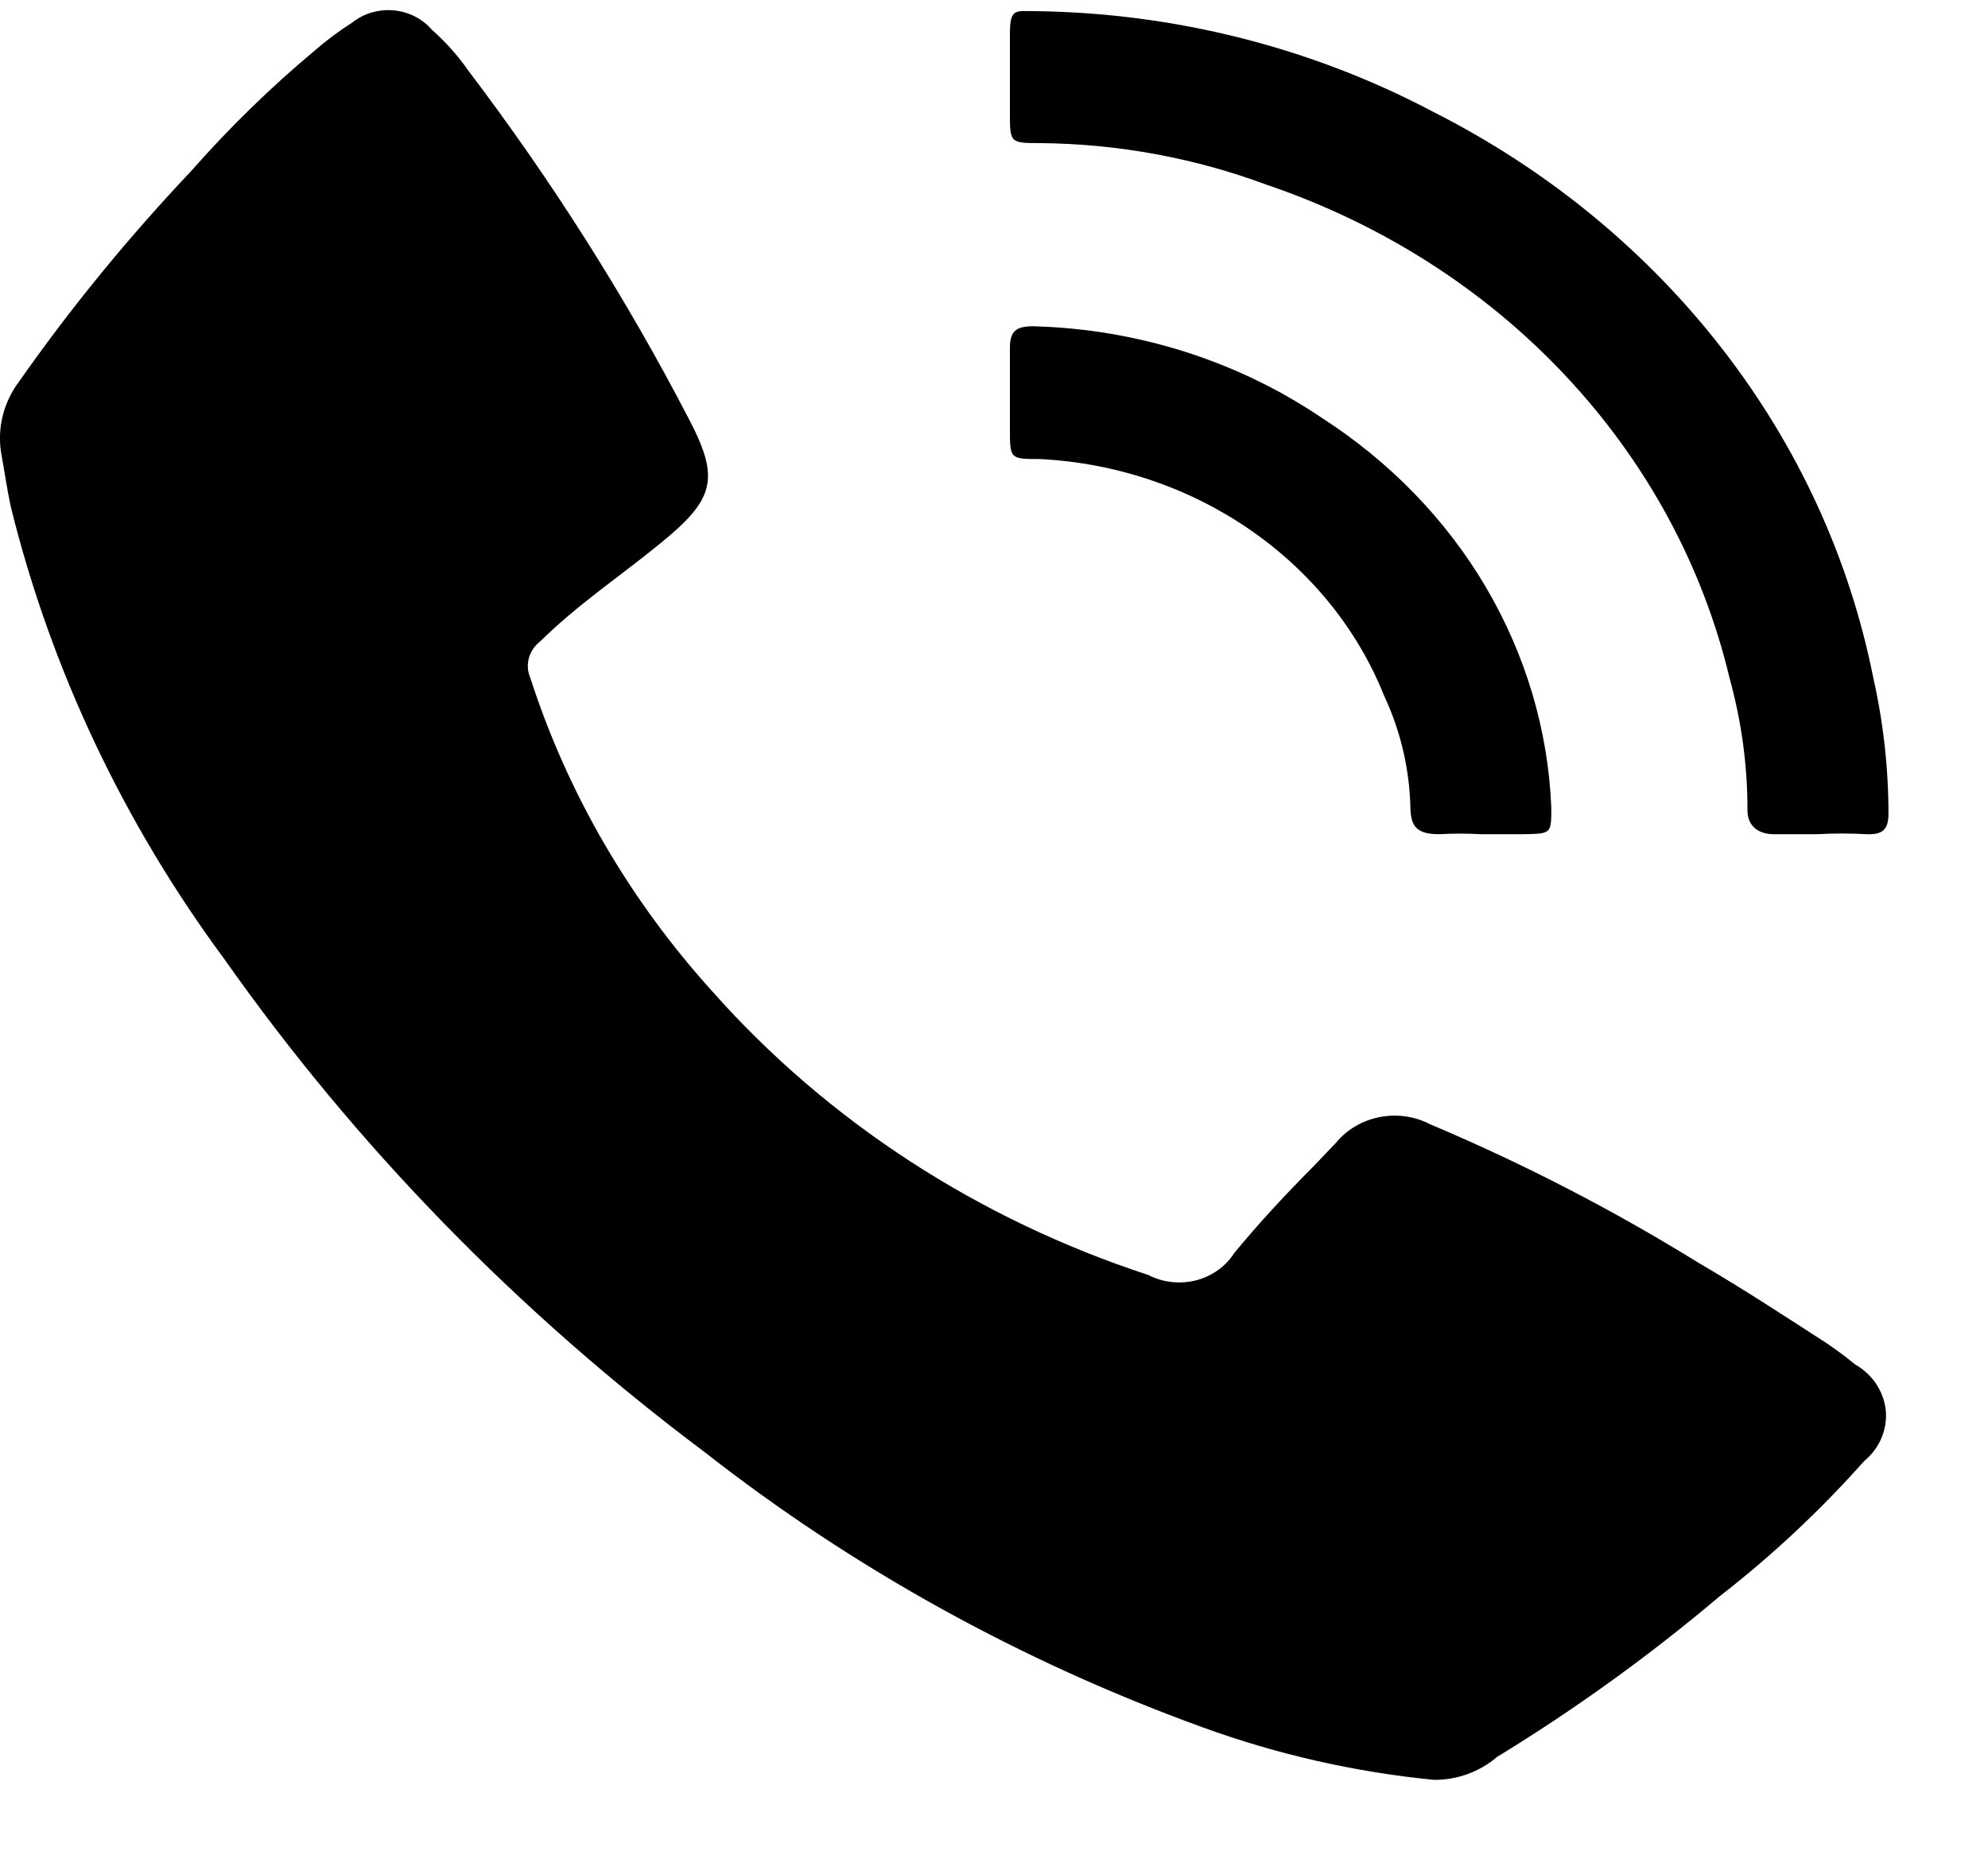 <svg width="15" height="14" viewBox="0 0 15 14" fill="none" xmlns="http://www.w3.org/2000/svg">
<path d="M10.82 13.431C10.22 13.372 9.632 13.238 9.07 13.033C7.706 12.538 6.439 11.837 5.317 10.958C3.91 9.904 2.688 8.65 1.696 7.242C0.931 6.208 0.383 5.047 0.081 3.822C0.052 3.686 0.033 3.55 0.008 3.414C-0.021 3.226 0.027 3.035 0.144 2.879C0.536 2.32 0.971 1.789 1.444 1.289C1.729 0.965 2.039 0.662 2.373 0.383C2.462 0.305 2.558 0.234 2.658 0.17C2.701 0.136 2.751 0.11 2.804 0.094C2.858 0.079 2.914 0.073 2.97 0.078C3.026 0.083 3.08 0.099 3.13 0.124C3.179 0.149 3.223 0.183 3.258 0.224C3.362 0.316 3.455 0.42 3.533 0.532C4.164 1.364 4.721 2.243 5.197 3.16C5.434 3.613 5.395 3.767 4.974 4.107C4.674 4.352 4.36 4.56 4.075 4.841C4.033 4.874 4.003 4.918 3.99 4.968C3.977 5.018 3.981 5.07 4.002 5.117C4.283 5.988 4.752 6.794 5.38 7.487C6.248 8.464 7.383 9.202 8.664 9.621C8.773 9.678 8.902 9.692 9.023 9.662C9.143 9.631 9.247 9.558 9.311 9.458C9.5 9.227 9.708 9.005 9.911 8.801L10.08 8.624C10.161 8.525 10.277 8.456 10.408 8.43C10.538 8.404 10.674 8.423 10.791 8.484C11.495 8.781 12.172 9.131 12.817 9.53C13.151 9.725 13.47 9.934 13.784 10.137C13.858 10.187 13.929 10.24 13.997 10.296C14.062 10.333 14.117 10.384 14.157 10.444C14.197 10.505 14.222 10.574 14.229 10.645C14.235 10.716 14.224 10.787 14.195 10.854C14.167 10.92 14.122 10.979 14.065 11.026C13.736 11.396 13.372 11.738 12.976 12.045C12.45 12.49 11.888 12.896 11.294 13.259C11.165 13.37 10.995 13.432 10.82 13.431Z" fill="black"/>
<path d="M13.712 6.295C13.601 6.295 13.49 6.295 13.383 6.295C13.277 6.295 13.185 6.241 13.185 6.114C13.186 5.778 13.14 5.443 13.05 5.117C12.849 4.271 12.423 3.486 11.812 2.835C11.201 2.183 10.424 1.688 9.554 1.393C9.013 1.192 8.438 1.086 7.857 1.08C7.62 1.08 7.62 1.08 7.62 0.849C7.62 0.618 7.62 0.451 7.62 0.256C7.62 0.061 7.663 0.084 7.803 0.084C8.86 0.096 9.896 0.358 10.816 0.845C11.673 1.279 12.415 1.887 12.989 2.625C13.563 3.362 13.954 4.211 14.133 5.108C14.21 5.448 14.249 5.794 14.249 6.141C14.249 6.259 14.205 6.3 14.084 6.295C13.96 6.288 13.836 6.288 13.712 6.295Z" fill="black"/>
<path d="M11.174 6.295C11.069 6.289 10.964 6.289 10.859 6.295C10.69 6.295 10.646 6.236 10.642 6.101C10.636 5.807 10.569 5.518 10.443 5.249C10.242 4.747 9.889 4.312 9.428 3.995C8.967 3.678 8.418 3.493 7.847 3.464C7.62 3.464 7.62 3.464 7.62 3.233C7.62 3.001 7.62 2.829 7.62 2.625C7.62 2.503 7.663 2.462 7.794 2.462C8.576 2.482 9.335 2.722 9.97 3.151C10.484 3.481 10.91 3.919 11.211 4.43C11.512 4.942 11.682 5.512 11.705 6.096C11.705 6.291 11.705 6.291 11.498 6.295H11.174Z" fill="black"/>
</svg>
